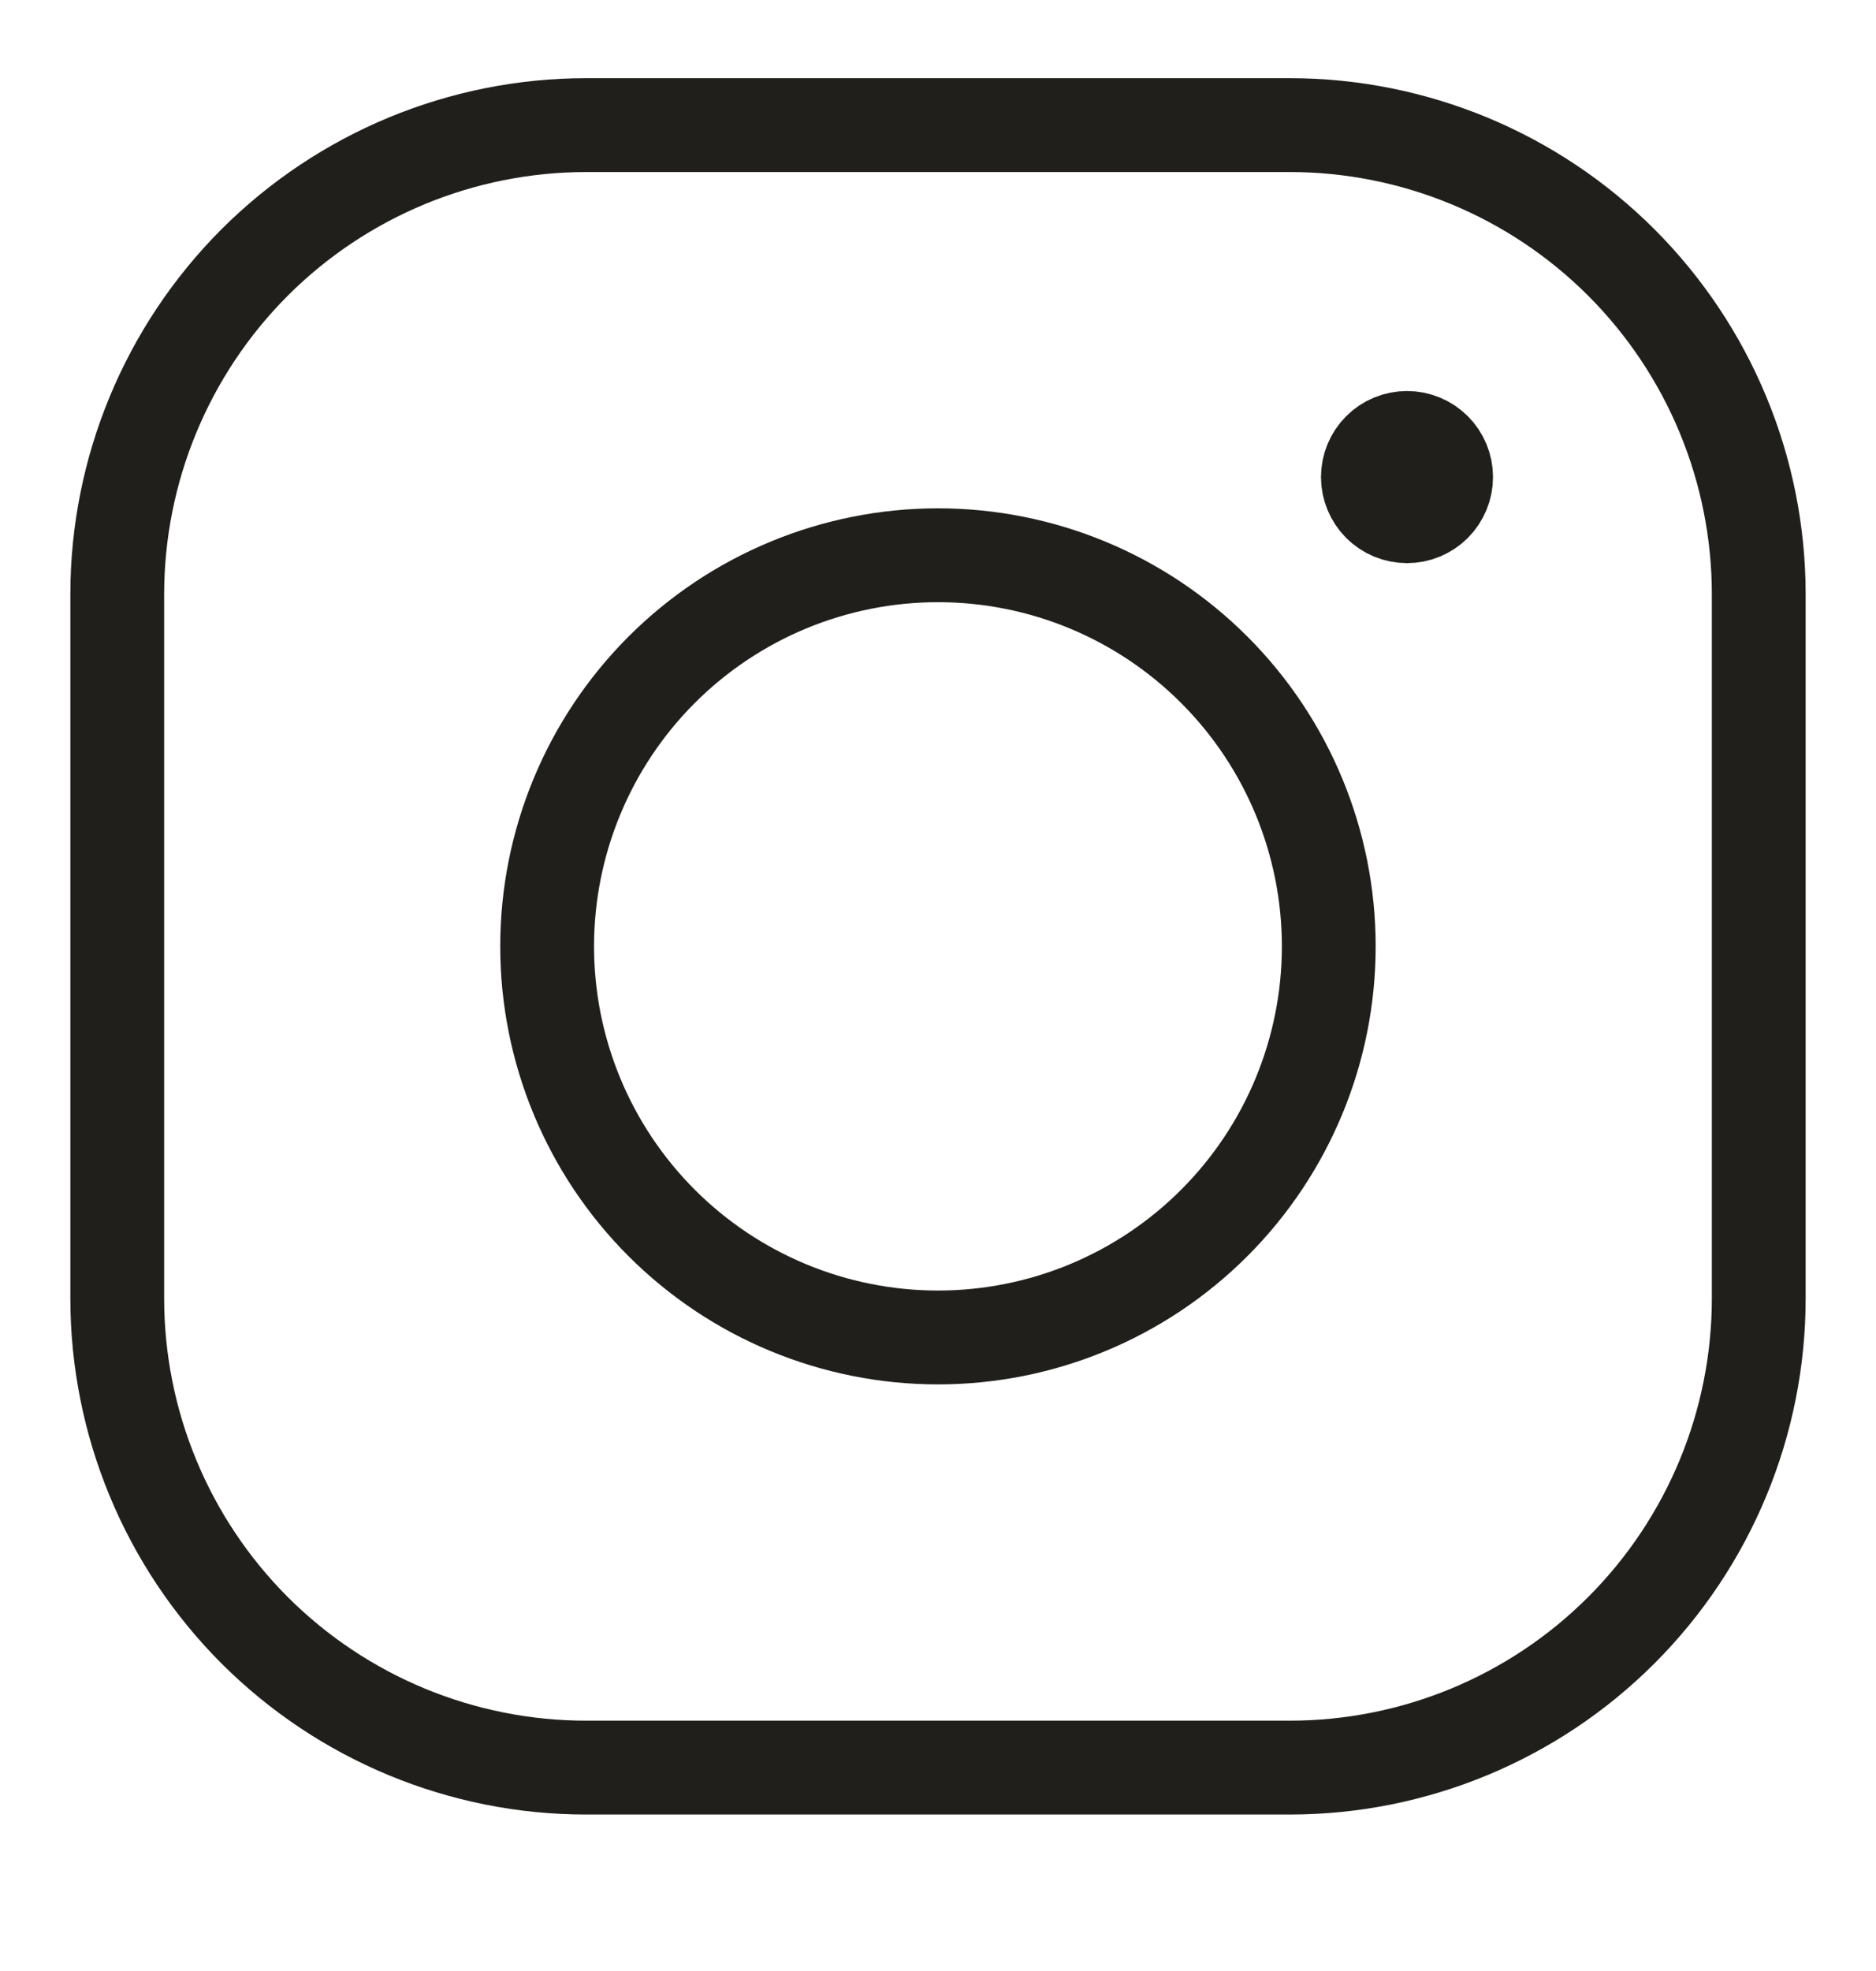 <svg width="20" height="21" viewBox="0 0 20 21" fill="none" xmlns="http://www.w3.org/2000/svg">
<g clip-path="url(#clip0_651_7489)">
<path d="M15 5.5C14.889 5.5 14.783 5.456 14.705 5.378C14.627 5.299 14.583 5.193 14.583 5.083C14.583 4.972 14.627 4.866 14.705 4.788C14.783 4.71 14.889 4.666 15 4.666" stroke="#201F1C" stroke-linejoin="round"/>
<path d="M15 5.5C15.111 5.5 15.216 5.456 15.295 5.378C15.373 5.299 15.417 5.193 15.417 5.083C15.417 4.972 15.373 4.866 15.295 4.788C15.216 4.71 15.111 4.666 15 4.666" stroke="#201F1C" stroke-linejoin="round"/>
<path d="M5.833 10.083C5.833 11.188 6.272 12.248 7.053 13.029C7.835 13.811 8.895 14.25 10 14.25C11.105 14.25 12.165 13.811 12.946 13.029C13.727 12.248 14.166 11.188 14.166 10.083C14.166 8.978 13.727 7.918 12.946 7.137C12.165 6.355 11.105 5.916 10 5.916C8.895 5.916 7.835 6.355 7.053 7.137C6.272 7.918 5.833 8.978 5.833 10.083Z" stroke="#201F1C" stroke-linejoin="round"/>
<path d="M13.75 1.333H6.25C4.924 1.333 3.652 1.86 2.714 2.797C1.777 3.735 1.25 5.007 1.25 6.333V13.833C1.25 15.159 1.777 16.431 2.714 17.369C3.652 18.306 4.924 18.833 6.25 18.833H13.75C15.076 18.833 16.348 18.306 17.285 17.369C18.223 16.431 18.75 15.159 18.75 13.833V6.333C18.75 5.007 18.223 3.735 17.285 2.797C16.348 1.86 15.076 1.333 13.75 1.333Z" stroke="#201F1C"/>
</g>
<defs>
<clipPath id="clip0_651_7489">
<rect width="20" height="20" fill="white" transform="translate(0 0.083)"/>
</clipPath>
</defs>
</svg>
